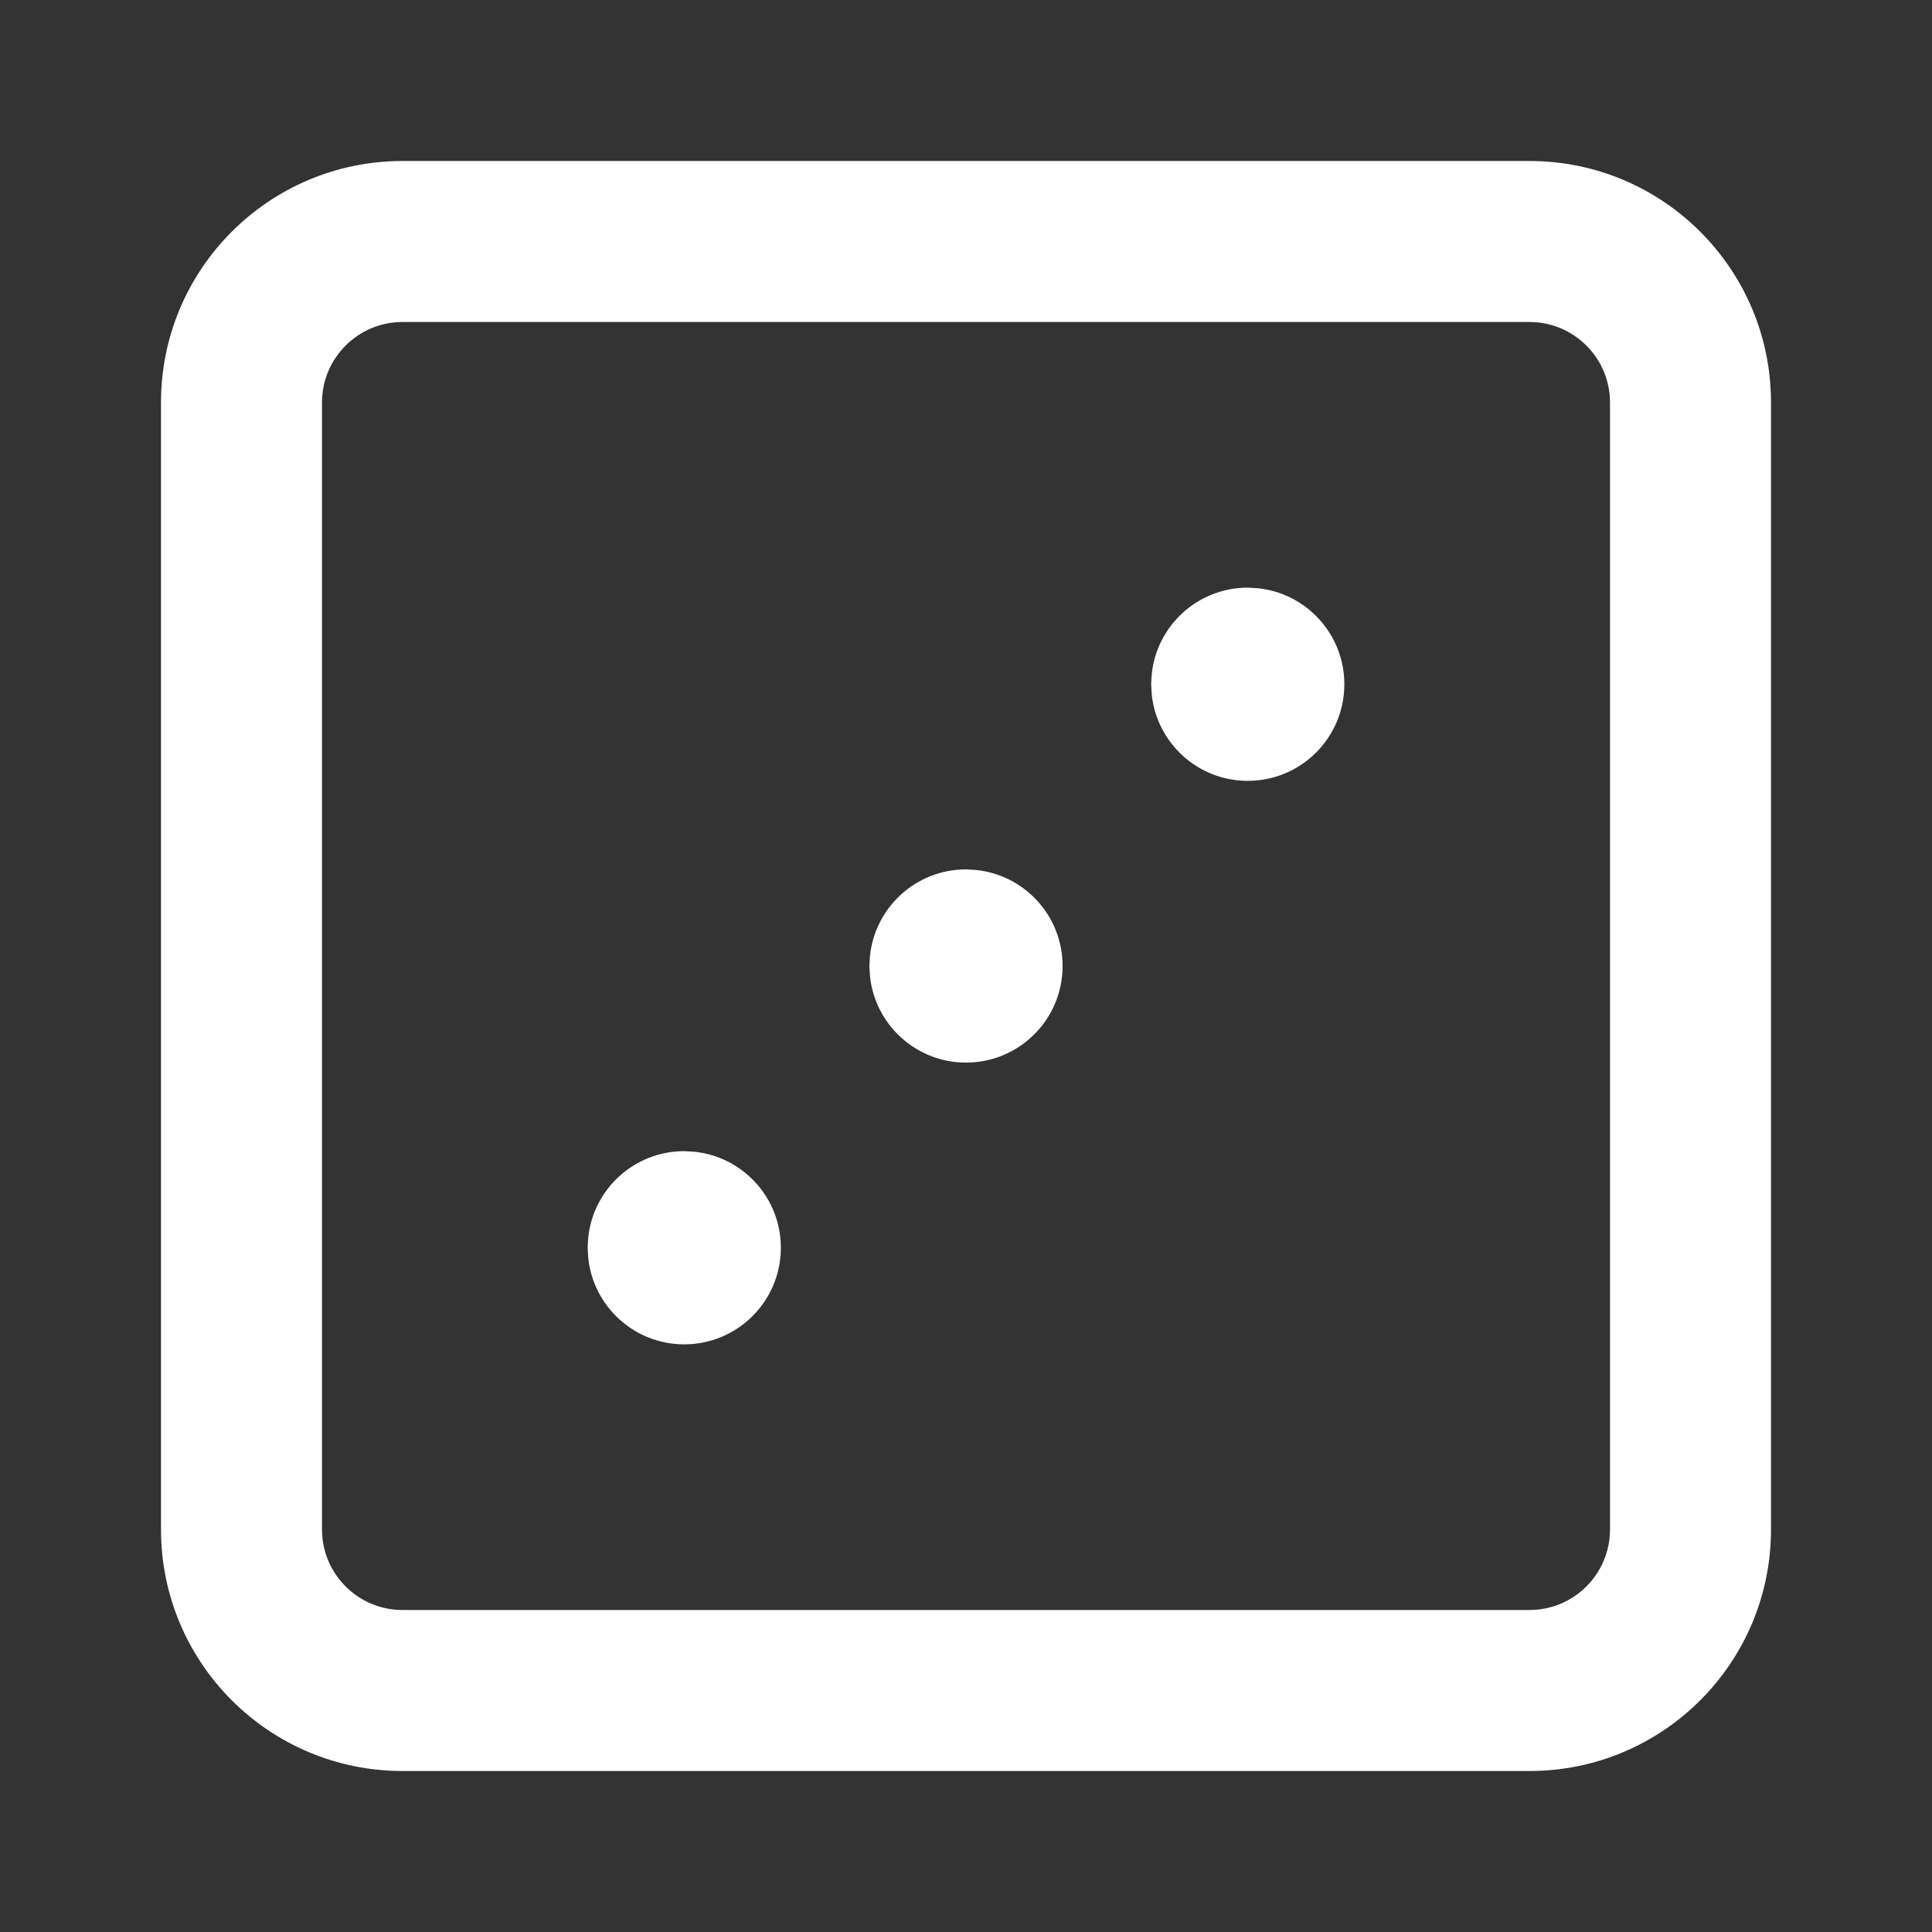 <?xml version="1.0" encoding="UTF-8"?>
<svg xmlns="http://www.w3.org/2000/svg" width="24" height="24" viewBox="0 0 24 24" fill="none">
  <rect x="0" y="0" width="24" height="24" fill="#333333" stroke="none"/>
  <path d="M20 5C20 4.448 19.552 4 19 4H5C4.448 4 4 4.448 4 5V19C4 19.552 4.448 20 5 20H19C19.552 20 20 19.552 20 19V5ZM22 19C22 20.657 20.657 22 19 22H5C3.343 22 2 20.657 2 19V5C2 3.343 3.343 2 5 2H19C20.657 2 22 3.343 22 5V19Z" fill="white"></path>
  <path d="M15.5 9C15.776 9 16 8.776 16 8.5C16 8.224 15.776 8 15.5 8C15.224 8 15 8.224 15 8.5C15 8.776 15.224 9 15.5 9Z" fill="white"></path>
  <path d="M15.5 8.3C15.389 8.3 15.3 8.39 15.3 8.5C15.3 8.61 15.389 8.7 15.5 8.7C15.597 8.7 15.678 8.631 15.696 8.54L15.7 8.5L15.696 8.46C15.678 8.369 15.597 8.3 15.5 8.3ZM16.7 8.5C16.7 9.163 16.163 9.7 15.5 9.7C14.879 9.7 14.368 9.228 14.307 8.623L14.3 8.5L14.307 8.377C14.368 7.772 14.879 7.3 15.5 7.3L15.623 7.307C16.228 7.368 16.7 7.879 16.7 8.5Z" fill="white"></path>
  <path d="M12 12.5C12.276 12.5 12.5 12.276 12.5 12C12.5 11.724 12.276 11.5 12 11.5C11.724 11.5 11.5 11.724 11.5 12C11.5 12.276 11.724 12.5 12 12.5Z" fill="white"></path>
  <path d="M12 11.8C11.889 11.8 11.8 11.889 11.8 12C11.8 12.111 11.889 12.2 12 12.2C12.097 12.2 12.178 12.131 12.196 12.04L12.2 12L12.196 11.96C12.178 11.869 12.097 11.8 12 11.8ZM13.2 12C13.2 12.663 12.663 13.2 12 13.2C11.379 13.2 10.868 12.728 10.807 12.123L10.8 12L10.807 11.877C10.868 11.272 11.379 10.8 12 10.8L12.123 10.807C12.728 10.868 13.2 11.379 13.2 12Z" fill="white"></path>
  <path d="M8.5 16C8.776 16 9 15.776 9 15.5C9 15.224 8.776 15 8.5 15C8.224 15 8 15.224 8 15.5C8 15.776 8.224 16 8.5 16Z" fill="white"></path>
  <path d="M8.5 15.3C8.39 15.3 8.3 15.389 8.3 15.5C8.3 15.611 8.39 15.7 8.5 15.7C8.597 15.7 8.678 15.631 8.696 15.54L8.7 15.5L8.696 15.46C8.678 15.369 8.597 15.3 8.5 15.3ZM9.7 15.5C9.7 16.163 9.163 16.7 8.5 16.7C7.879 16.7 7.368 16.228 7.307 15.623L7.3 15.5L7.307 15.377C7.368 14.772 7.879 14.3 8.5 14.3L8.623 14.307C9.228 14.368 9.7 14.879 9.7 15.5Z" fill="white"></path>
</svg>
